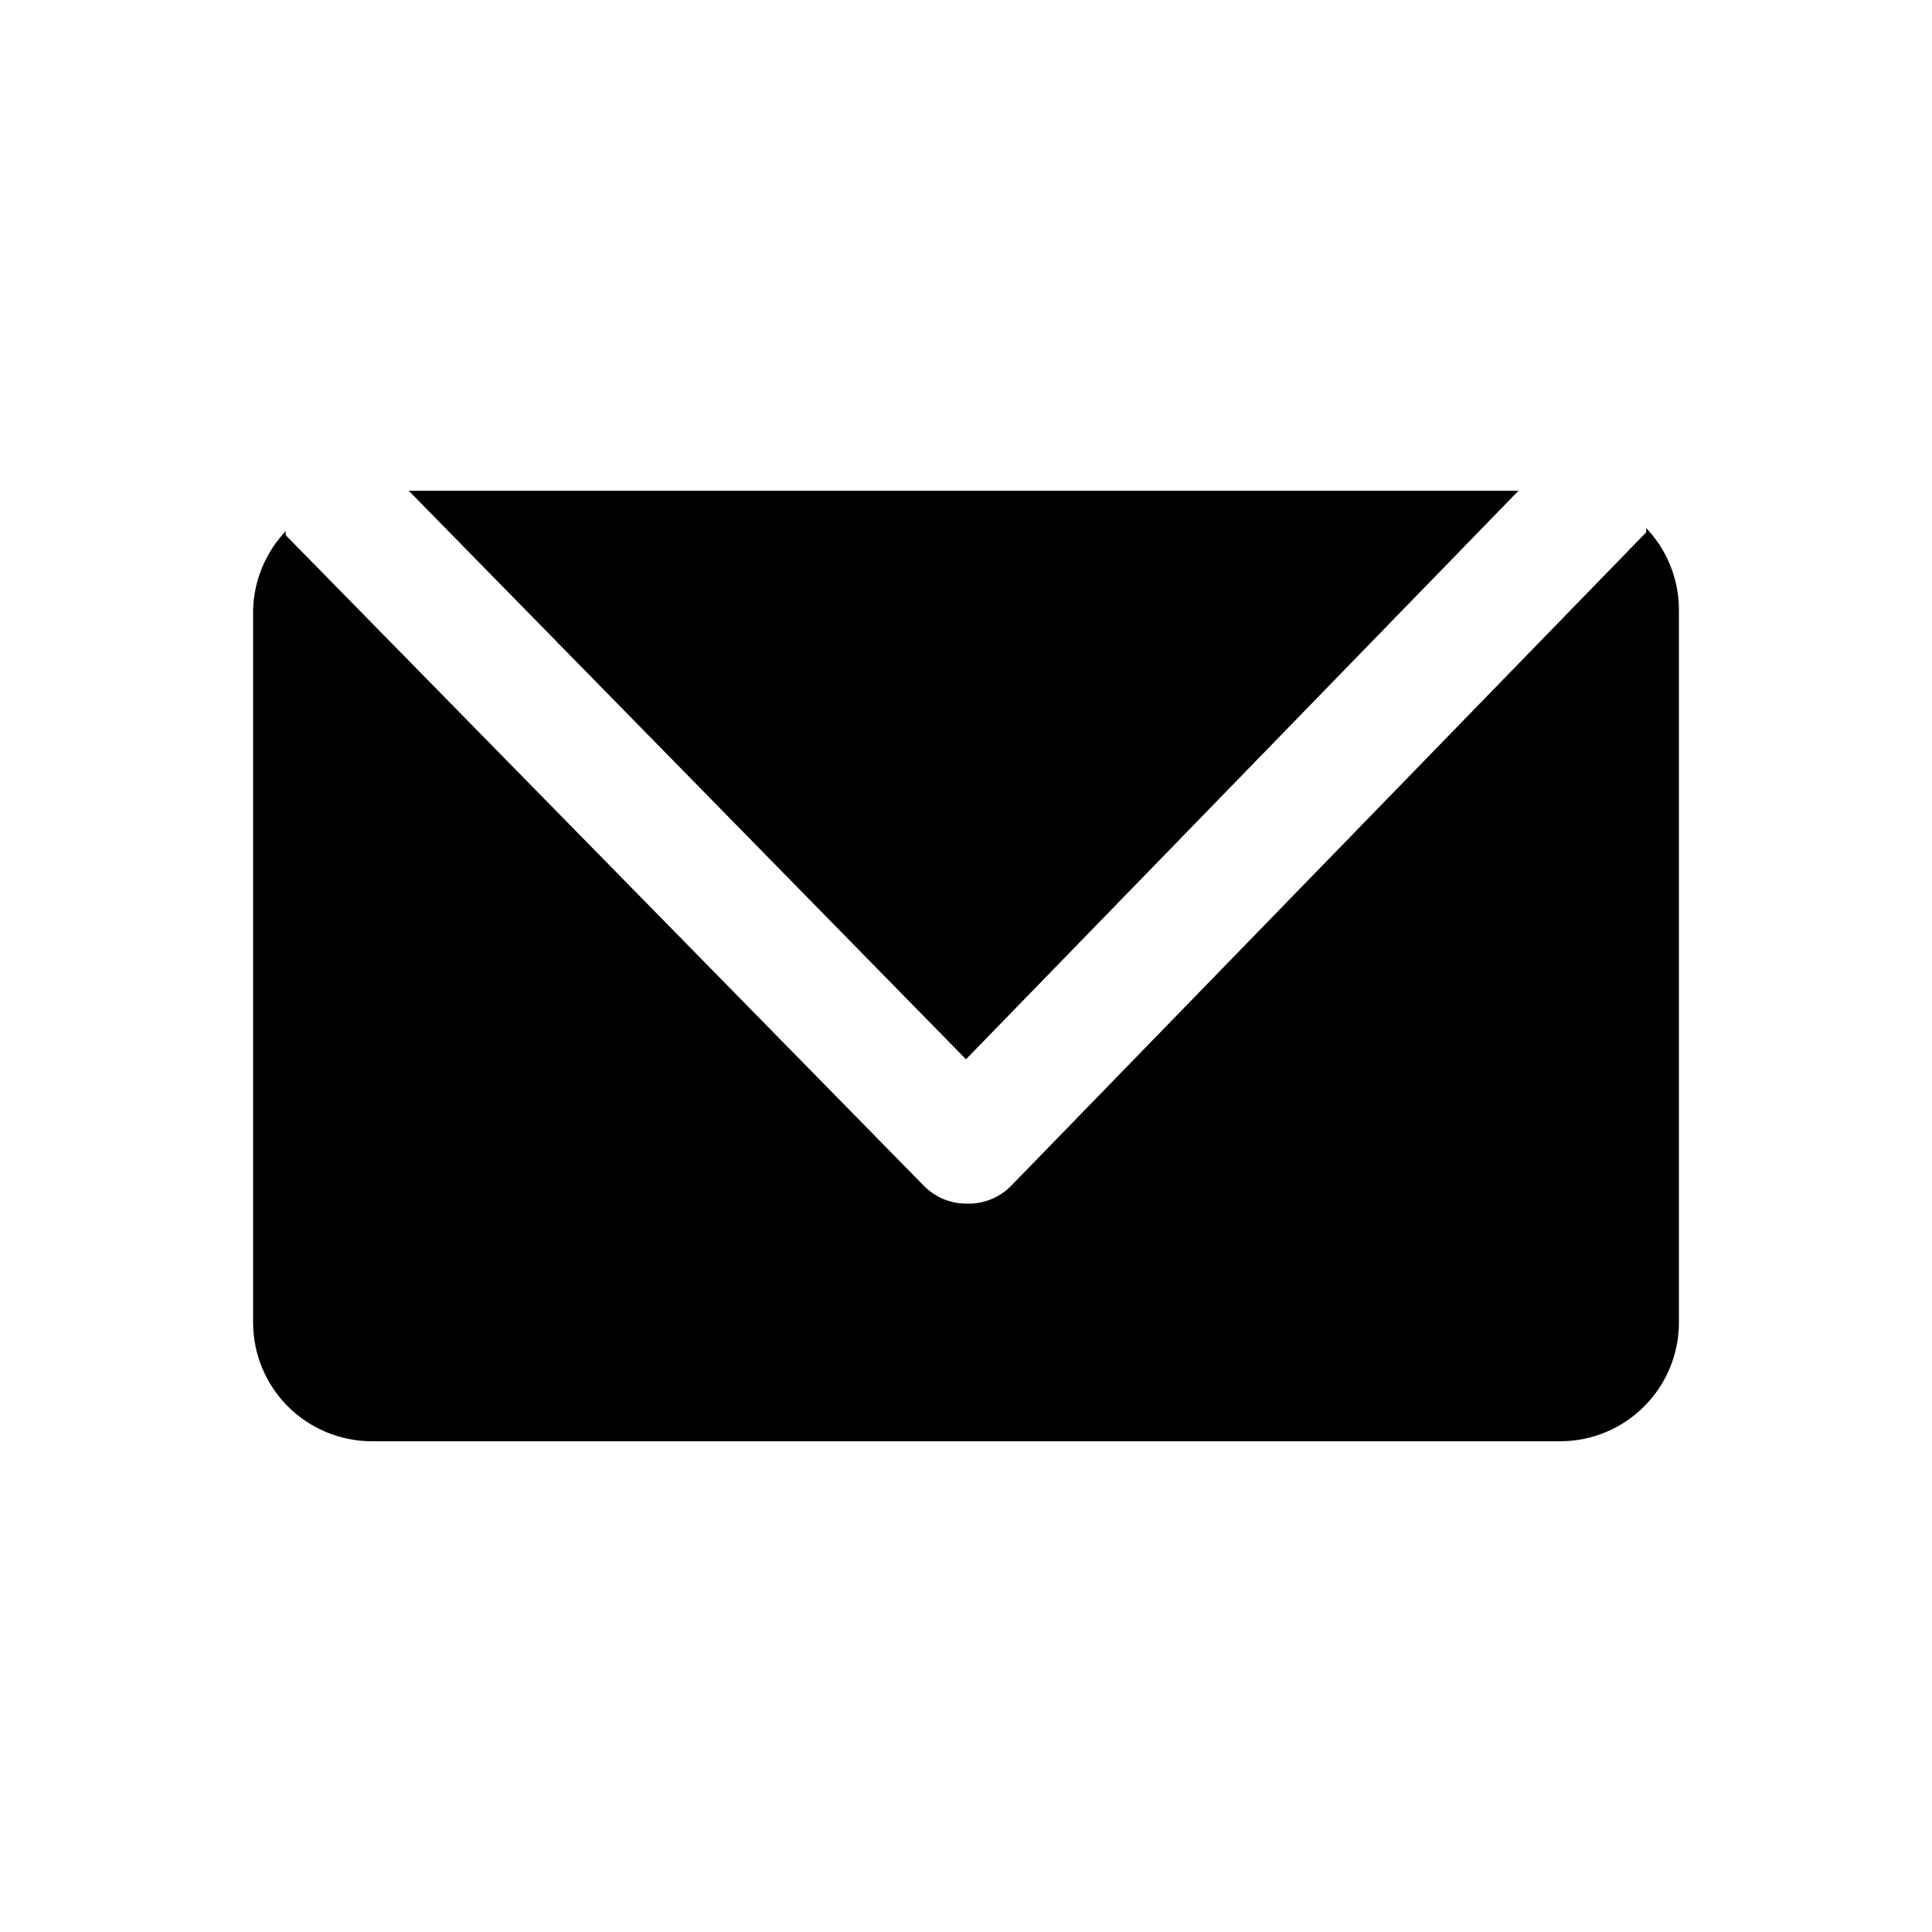 <?xml version="1.0" encoding="UTF-8"?>
<!-- The Best Svg Icon site in the world: iconSvg.co, Visit us! https://iconsvg.co -->
<svg fill="#000000" width="800px" height="800px" version="1.1" viewBox="144 144 512 512" xmlns="http://www.w3.org/2000/svg">
 <g>
  <path d="m546.42 274.05h-294.1l147.68 150.67z"/>
  <path d="m580.27 283.96v1.102l-168.3 173.18c-3.137 3.207-7.488 4.926-11.965 4.727-4.211-0.02-8.234-1.719-11.18-4.727l-169.09-172.39c-0.055-0.367-0.055-0.738 0-1.102-5.352 5.621-8.434 13.023-8.66 20.781v188.93c0 8.352 3.316 16.363 9.223 22.266 5.906 5.906 13.914 9.223 22.266 9.223h314.88c8.352 0 16.363-3.316 22.266-9.223 5.906-5.902 9.223-13.914 9.223-22.266v-188.93c-0.027-8.031-3.125-15.746-8.656-21.57z"/>
 </g>
</svg>